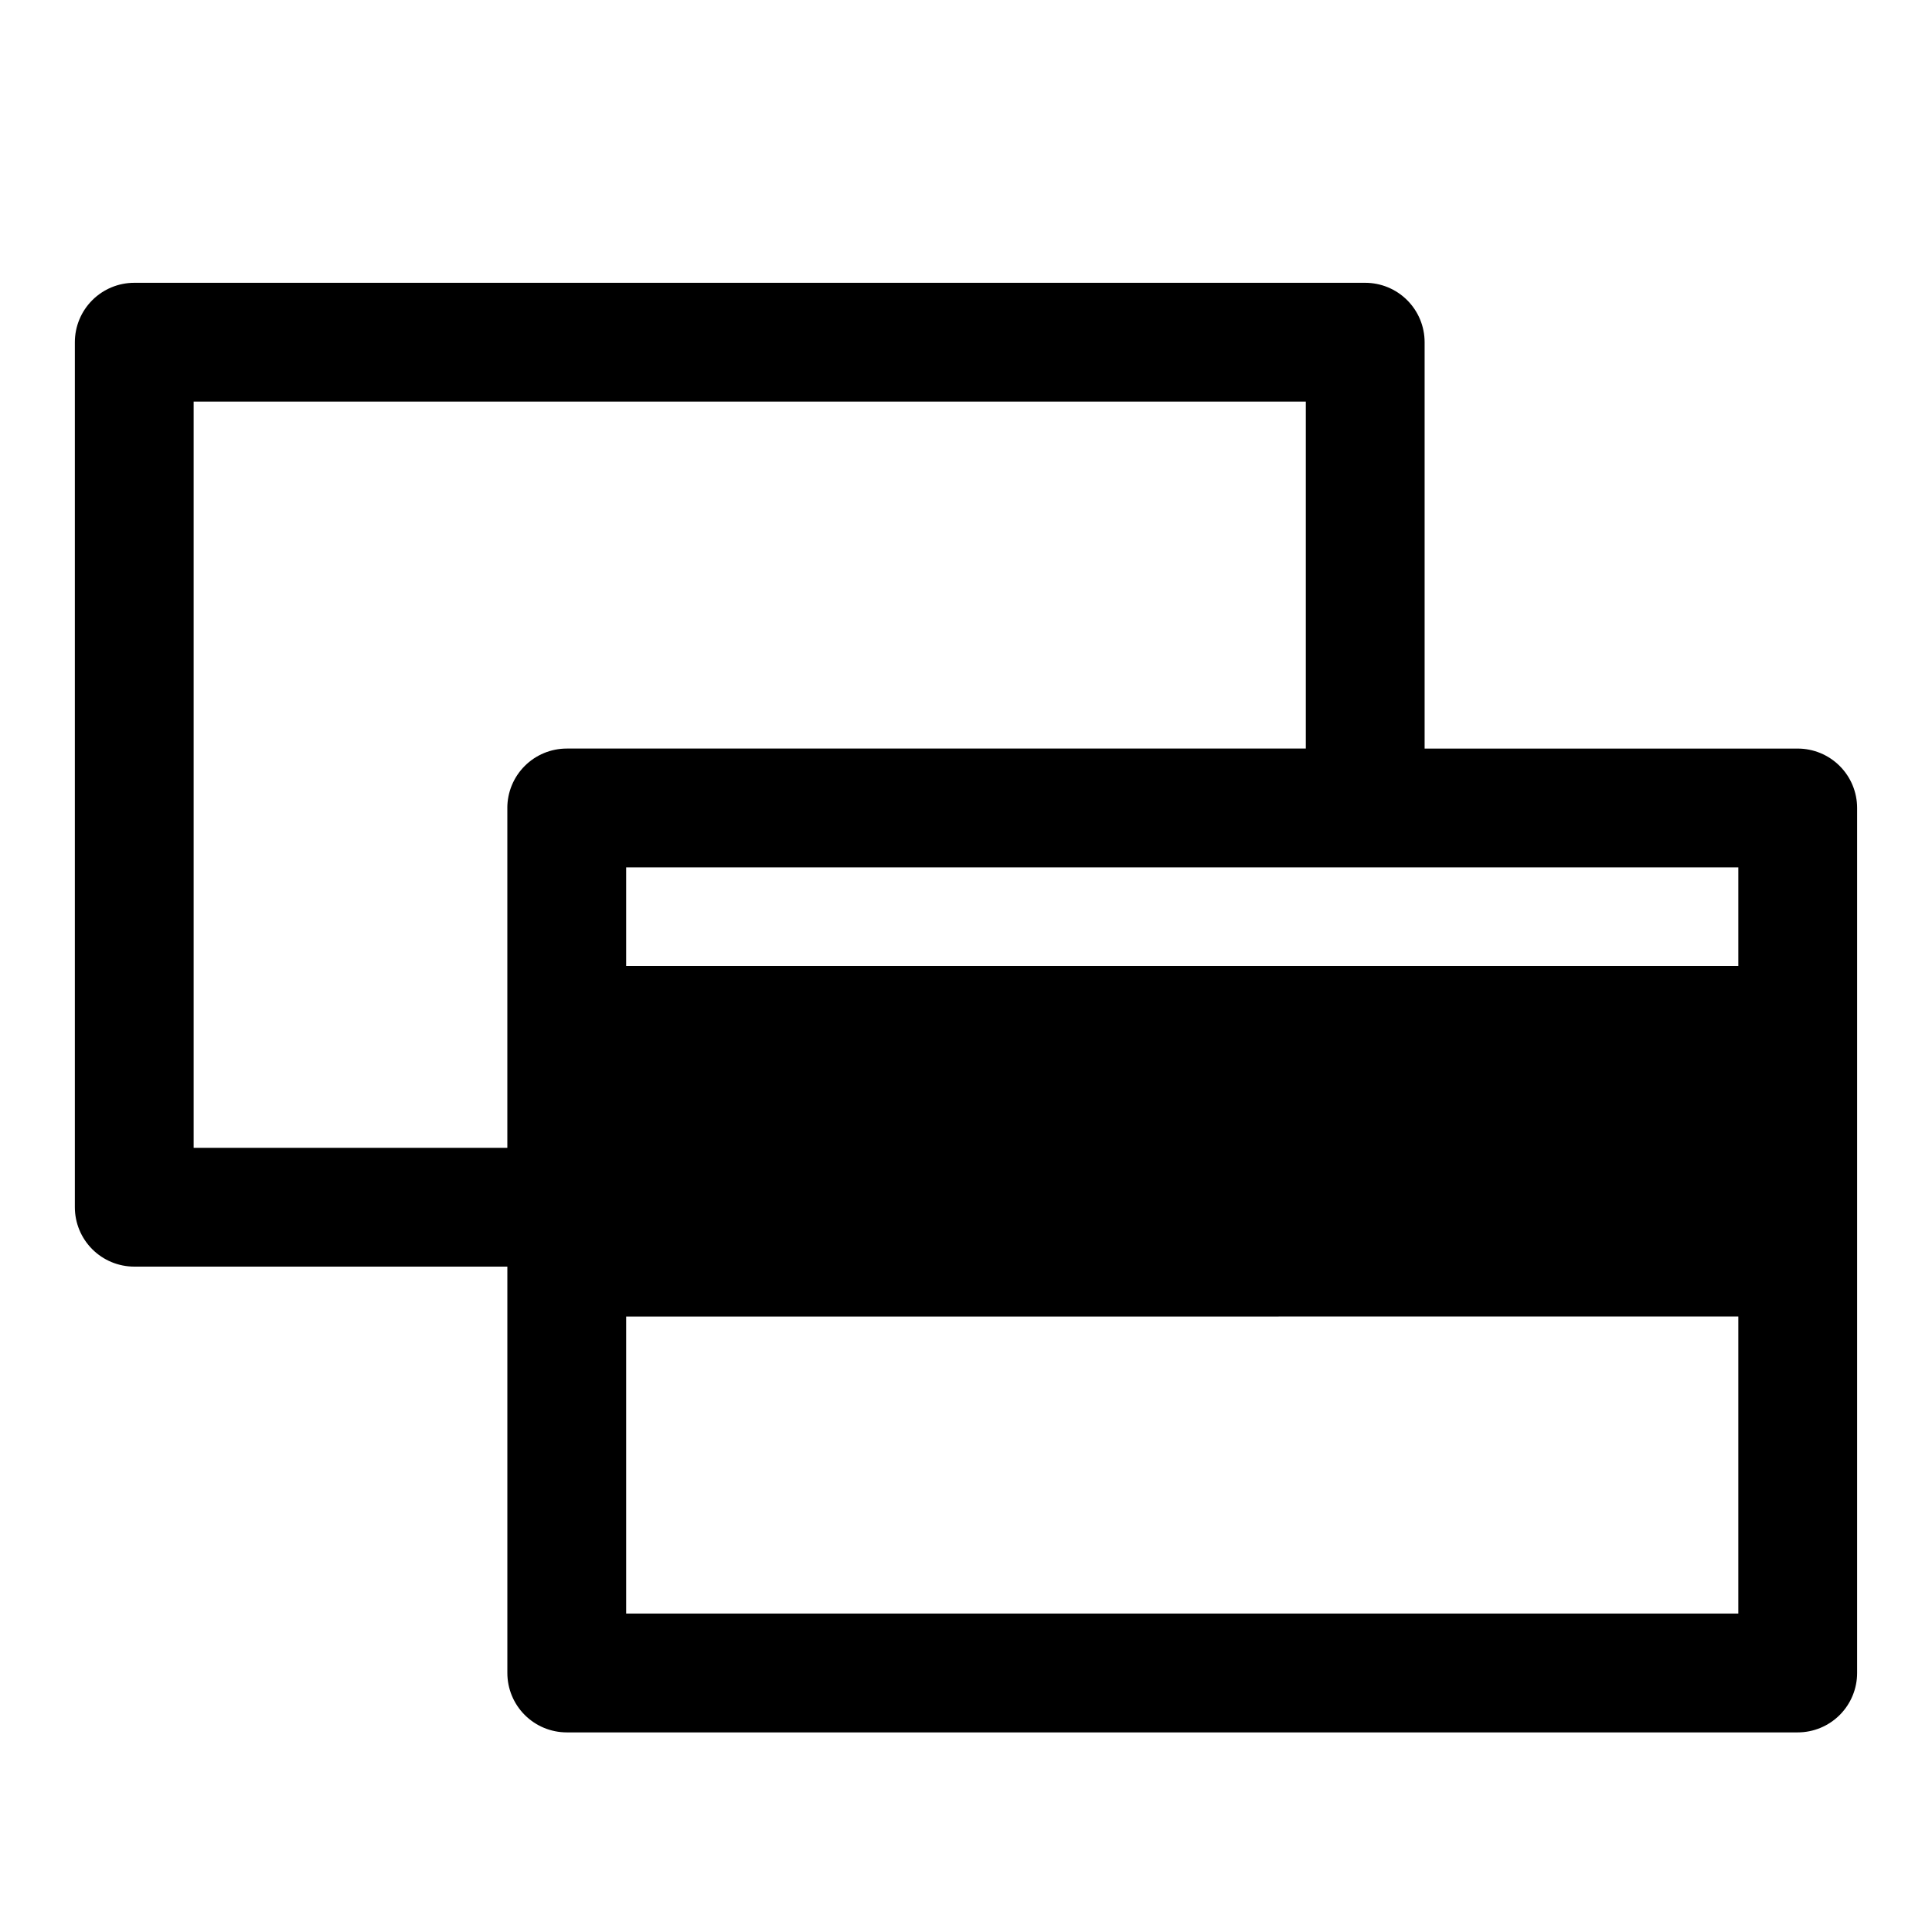<?xml version="1.0" encoding="UTF-8"?>
<!-- Uploaded to: SVG Repo, www.svgrepo.com, Generator: SVG Repo Mixer Tools -->
<svg fill="#000000" width="800px" height="800px" version="1.1" viewBox="144 144 512 512" xmlns="http://www.w3.org/2000/svg">
 <path d="m620.41 342.38h-98.871v-107.69c0-4.176-1.66-8.18-4.613-11.133-2.949-2.953-6.957-4.613-11.133-4.613h-326.21c-4.176 0-8.18 1.66-11.133 4.613-2.953 2.953-4.613 6.957-4.613 11.133v229.23c0 4.176 1.66 8.18 4.613 11.133s6.957 4.613 11.133 4.613h98.871v107.69c0 4.176 1.66 8.18 4.613 11.133s6.957 4.613 11.133 4.613h326.21c4.176 0 8.18-1.66 11.133-4.613s4.613-6.957 4.613-11.133v-229.23c0-4.176-1.66-8.184-4.613-11.133-2.953-2.953-6.957-4.613-11.133-4.613zm-341.96 15.742v90.059h-83.129v-197.75h294.73v91.945h-195.86c-4.176 0-8.18 1.66-11.133 4.613-2.953 2.949-4.613 6.957-4.613 11.133zm326.22 213.49h-294.73v-78.719l294.73-0.004zm0-171.61h-294.73v-26.137h294.73z"/>
</svg>